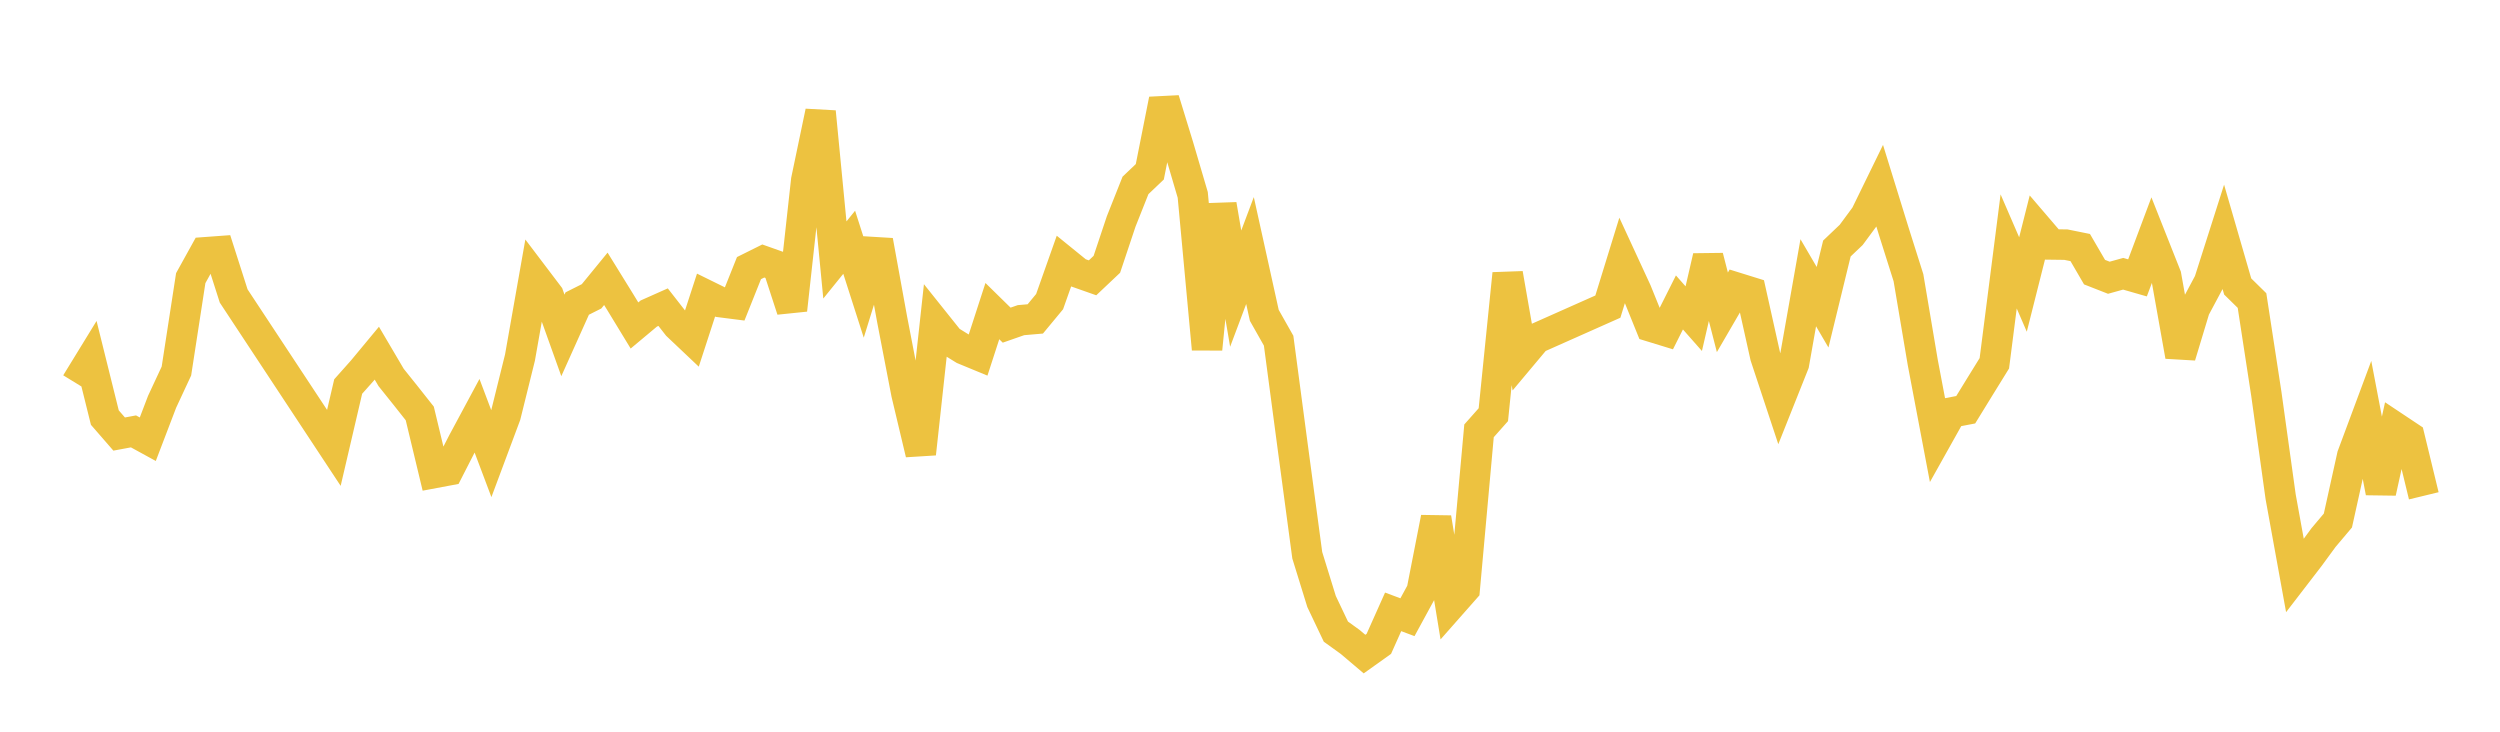 <svg width="164" height="48" xmlns="http://www.w3.org/2000/svg" xmlns:xlink="http://www.w3.org/1999/xlink"><path fill="none" stroke="rgb(237,194,64)" stroke-width="2" d="M5,25.143L5.939,23.612L6.878,27.394L7.817,28.474L8.756,28.299L9.695,28.813L10.634,26.355L11.573,24.34L12.512,18.247L13.451,16.55L14.39,16.481L15.329,19.416L21.902,29.381L22.841,25.356L23.78,24.301L24.72,23.168L25.659,24.763L26.598,25.935L27.537,27.122L28.476,31.03L29.415,30.854L30.354,29.018L31.293,27.271L32.232,29.763L33.171,27.247L34.11,23.459L35.049,18.141L35.988,19.38L36.927,22.003L37.866,19.912L38.805,19.44L39.744,18.291L40.683,19.81L41.622,21.352L42.561,20.567L43.5,20.149L44.439,21.351L45.378,22.24L46.317,19.356L47.256,19.818L48.195,19.938L49.134,17.588L50.073,17.121L51.012,17.454L51.951,20.334L52.89,11.824L53.829,7.333L54.768,17.054L55.707,15.893L56.646,18.824L57.585,15.792L58.524,20.952L59.463,25.822L60.402,29.767L61.341,21.16L62.28,22.335L63.22,22.916L64.159,23.304L65.098,20.409L66.037,21.33L66.976,21.002L67.915,20.921L68.854,19.787L69.793,17.132L70.732,17.894L71.671,18.225L72.61,17.338L73.549,14.528L74.488,12.163L75.427,11.27L76.366,6.537L77.305,9.594L78.244,12.785L79.183,22.901L80.122,13.424L81.061,18.934L82,16.436L82.939,20.688L83.878,22.349L84.817,29.419L85.756,36.424L86.695,39.46L87.634,41.434L88.573,42.112L89.512,42.908L90.451,42.238L91.39,40.138L92.329,40.489L93.268,38.764L94.207,33.969L95.146,39.702L96.085,38.638L97.024,28.262L97.963,27.204L98.902,17.954L99.841,23.323L100.78,22.203L105.476,20.114L106.415,17.07L107.354,19.103L108.293,21.423L109.232,21.711L110.171,19.84L111.11,20.904L112.049,16.837L112.988,20.488L113.927,18.873L114.866,19.165L115.805,23.381L116.744,26.219L117.683,23.862L118.622,18.548L119.561,20.155L120.5,16.303L121.439,15.409L122.378,14.137L123.317,12.214L124.256,15.249L125.195,18.218L126.134,23.781L127.073,28.736L128.012,27.059L128.951,26.879L129.89,25.351L130.829,23.832L131.768,16.493L132.707,18.663L133.646,14.94L134.585,16.037L135.524,16.049L136.463,16.239L137.402,17.852L138.341,18.22L139.28,17.959L140.22,18.229L141.159,15.726L142.098,18.096L143.037,23.362L143.976,20.255L144.915,18.497L145.854,15.551L146.793,18.794L147.732,19.716L148.671,25.836L149.61,32.588L150.549,37.762L151.488,36.541L152.427,35.26L153.366,34.147L154.305,29.9L155.244,27.379L156.183,32.302L157.122,28.032L158.061,28.657L159,32.525"></path></svg>